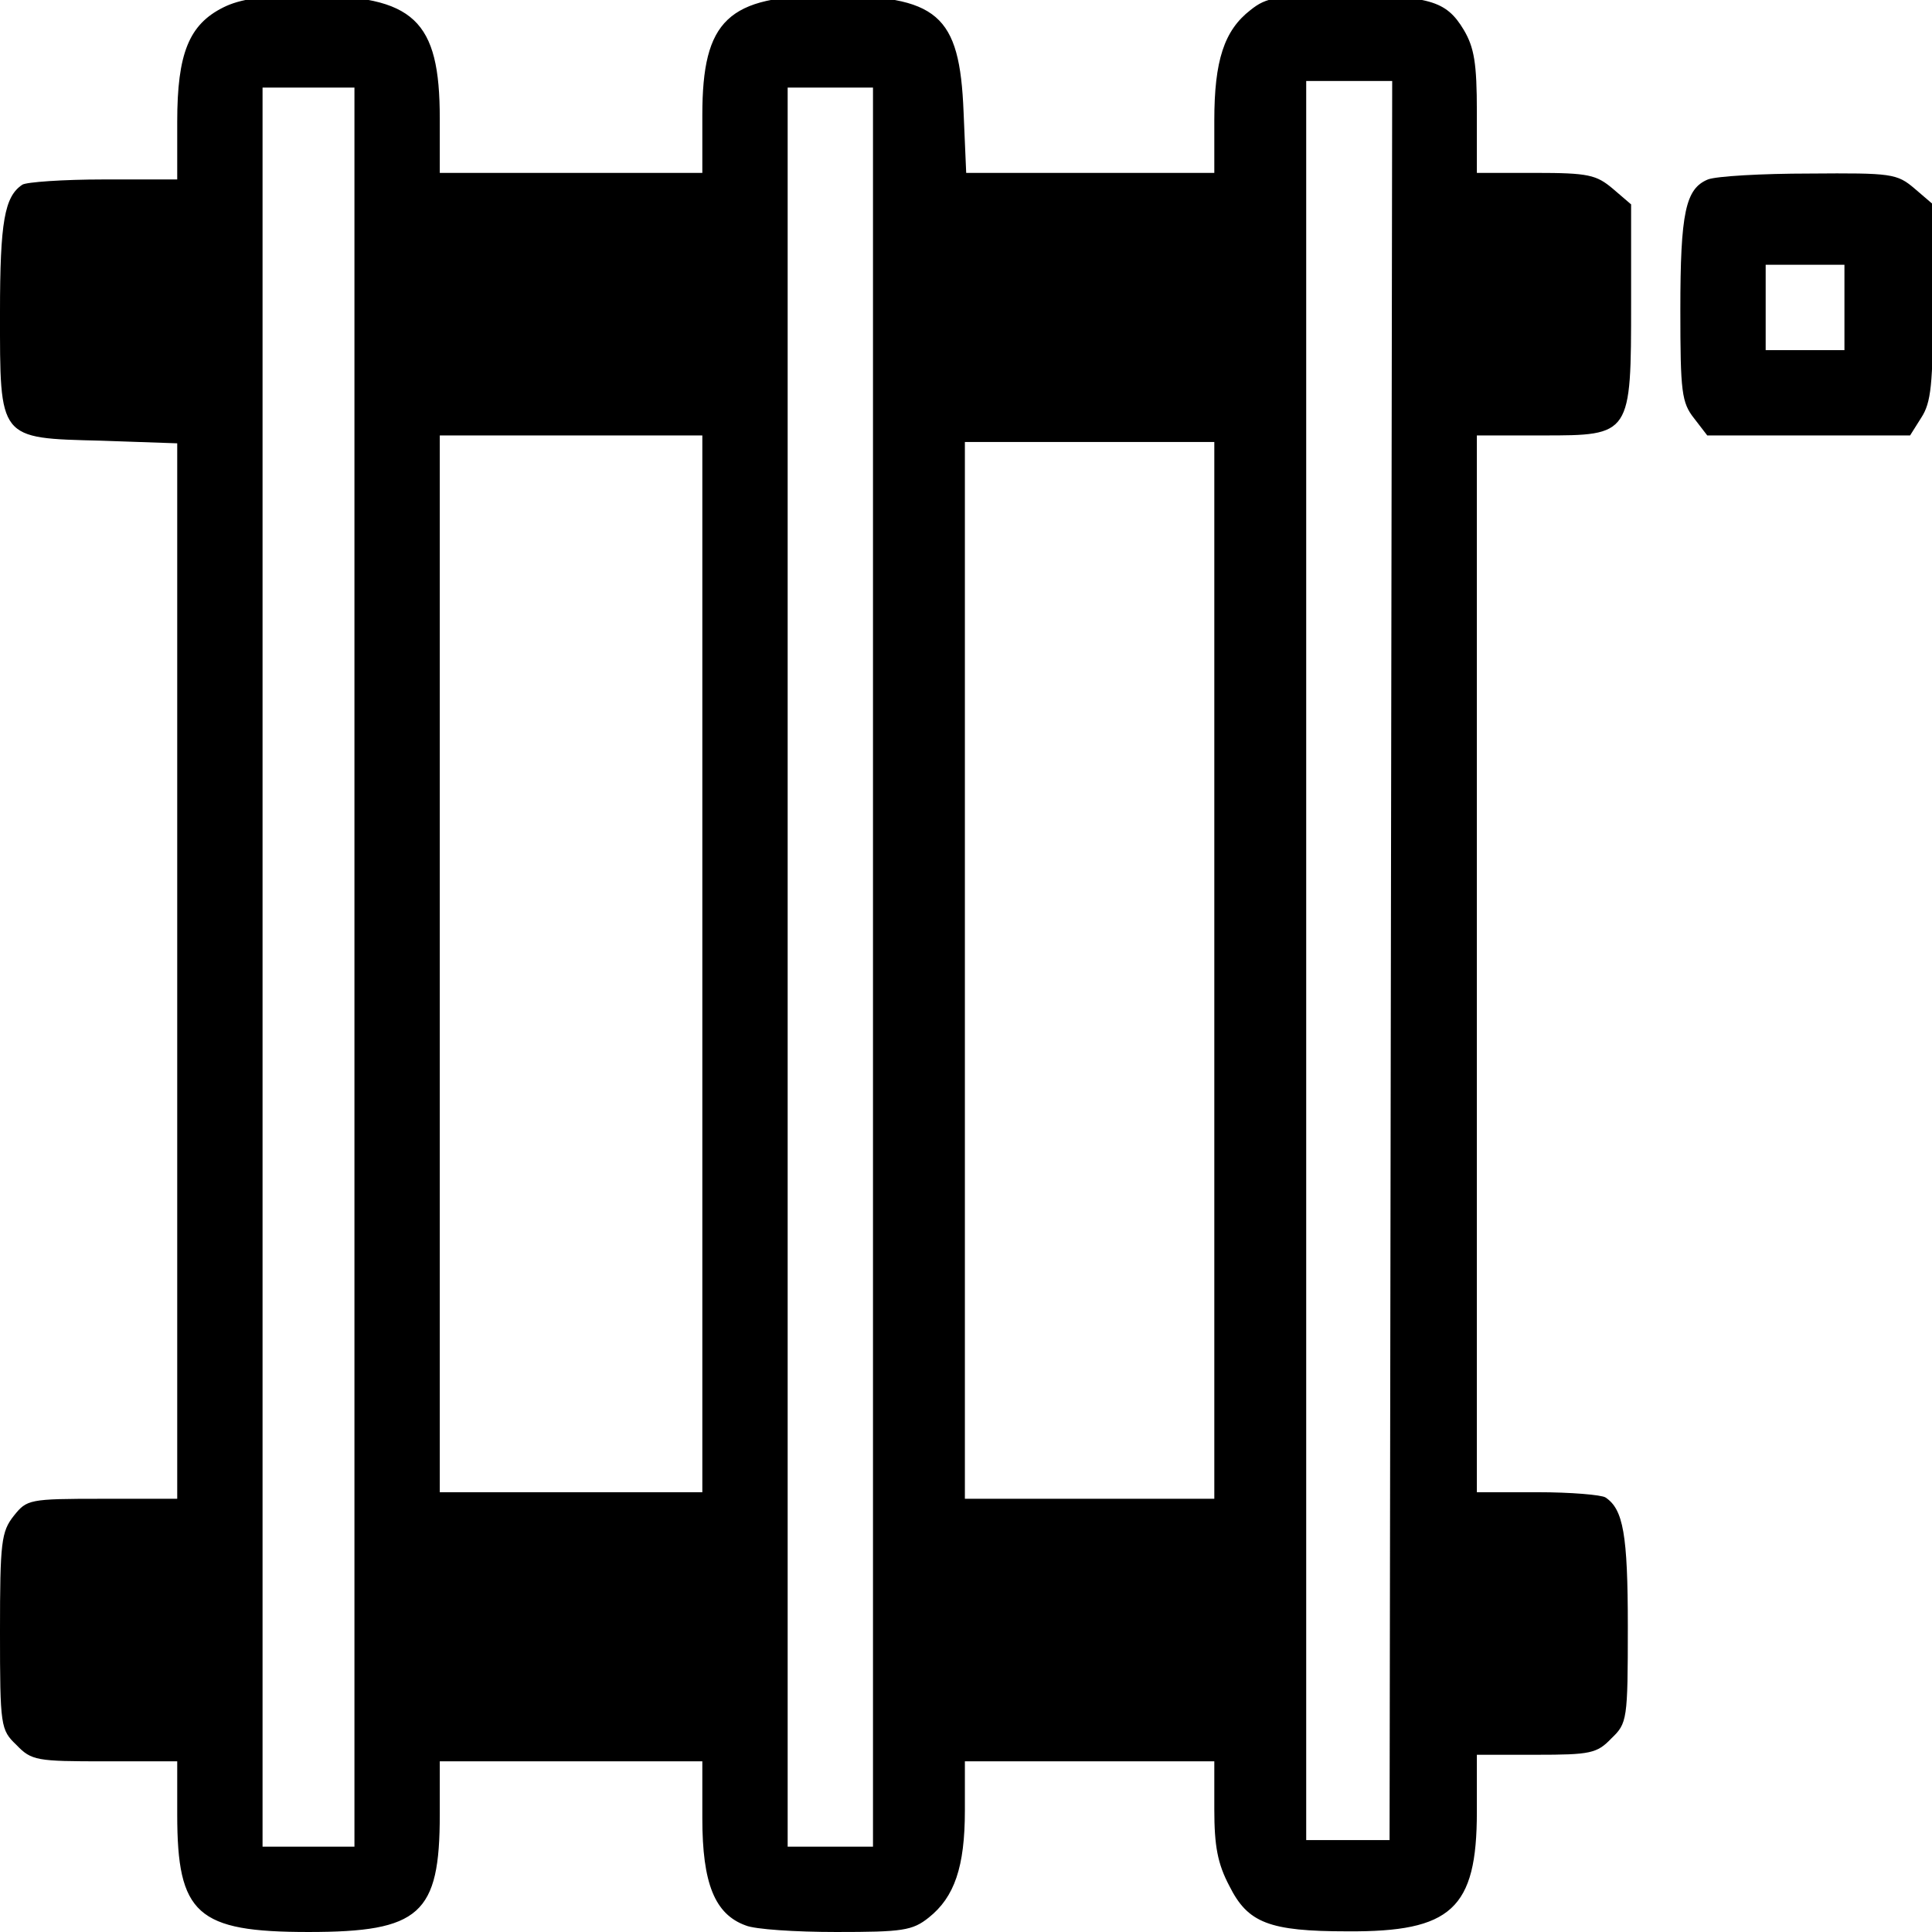 <?xml version="1.0" standalone="no"?>
<!DOCTYPE svg PUBLIC "-//W3C//DTD SVG 20010904//EN"
 "http://www.w3.org/TR/2001/REC-SVG-20010904/DTD/svg10.dtd">
<svg version="1.0" xmlns="http://www.w3.org/2000/svg"
 width="468pt" height="468pt" viewBox="0 0 468 468"
 preserveAspectRatio="xMidYMid meet">
<g transform="translate(0,468) scale(0.159,-0.159)"
fill="#000000" stroke="none">
<path d="M340 2932 c-52 -26 -70 -70 -70 -174 l0 -88 -112 0 c-62 0 -118 -4
-124 -8 -27 -18 -34 -56 -34 -195 0 -194 -3 -191 154 -195 l116 -4 0 -804 0
-804 -114 0 c-112 0 -115 -1 -135 -26 -19 -24 -21 -40 -21 -176 0 -145 1 -150
25 -173 23 -24 31 -25 135 -25 l110 0 0 -81 c0 -152 30 -179 200 -179 170 0
200 27 200 179 l0 81 200 0 200 0 0 -87 c0 -99 19 -146 66 -163 14 -6 76 -10
138 -10 101 0 116 2 141 22 39 31 55 77 55 163 l0 75 190 0 190 0 0 -73 c0
-56 5 -83 23 -117 28 -56 60 -69 180 -69 158 -1 197 34 197 182 l0 87 90 0
c83 0 93 2 115 25 24 23 25 28 25 170 0 141 -7 179 -34 197 -6 4 -53 8 -103 8
l-93 0 0 805 0 805 100 0 c135 0 135 0 135 203 l0 149 -28 24 c-25 21 -37 24
-118 24 l-89 0 0 93 c0 74 -4 98 -20 125 -27 45 -53 52 -184 52 -101 0 -116
-2 -141 -22 -40 -31 -55 -77 -55 -168 l0 -80 -189 0 -189 0 -4 93 c-6 149 -39
177 -206 177 -153 0 -192 -37 -192 -182 l0 -88 -200 0 -200 0 0 83 c0 150 -39
187 -200 187 -70 0 -104 -5 -130 -18z m1779 -1452 l-2 -1340 -63 0 -64 0 0
1340 0 1340 65 0 66 0 -2 -1340z m-1579 -10 l0 -1340 -70 0 -70 0 0 1340 0
1340 70 0 70 0 0 -1340z m790 0 l0 -1340 -65 0 -65 0 0 1340 0 1340 65 0 65 0
0 -1340z m-260 5 l0 -805 -200 0 -200 0 0 805 0 805 200 0 200 0 0 -805z m780
-10 l0 -805 -190 0 -190 0 0 805 0 805 190 0 190 0 0 -805z"/>
<path d="M2602 2670 c-34 -14 -42 -50 -42 -199 0 -125 2 -141 21 -165 l20 -26
154 0 155 0 17 27 c15 23 18 50 18 176 l0 149 -28 24 c-27 23 -35 24 -160 23
-73 0 -142 -4 -155 -9z m208 -195 l0 -65 -60 0 -60 0 0 65 0 65 60 0 60 0 0
-65z"/>
</g>
</svg>
